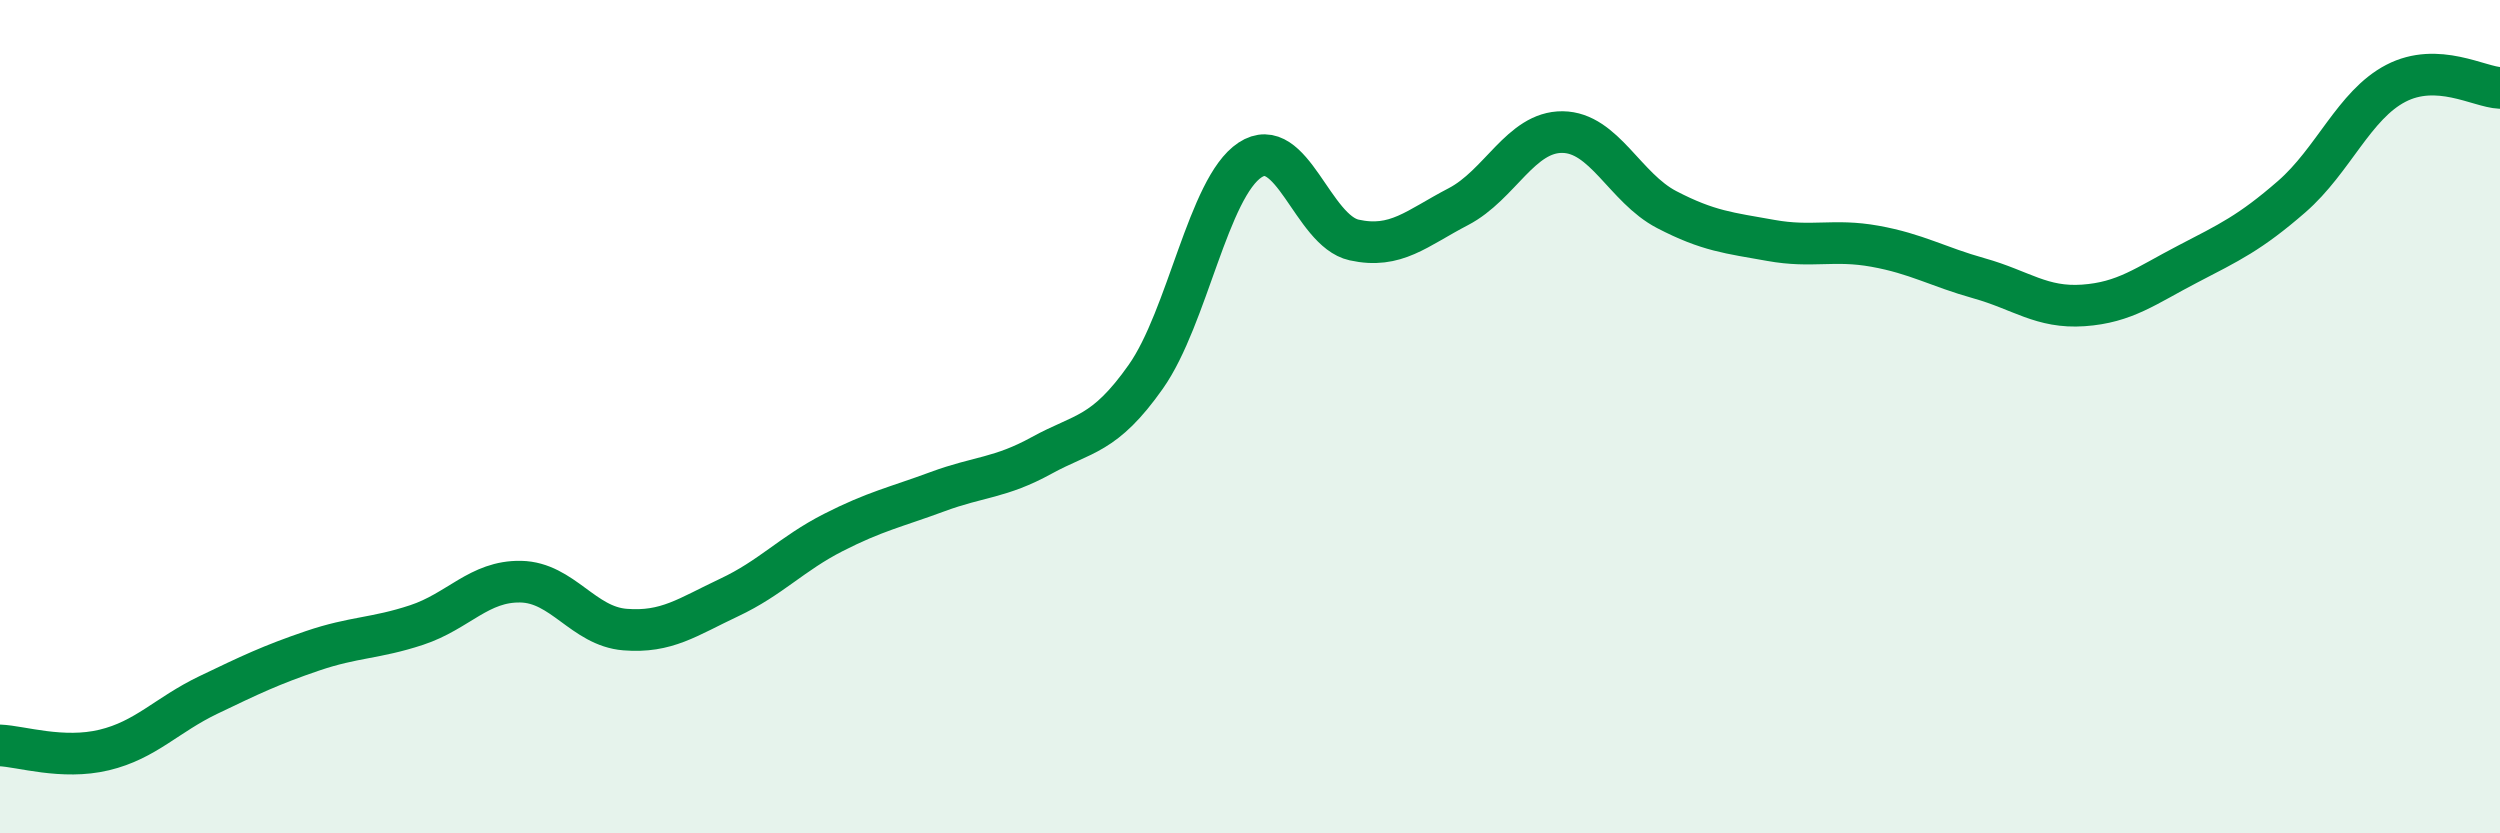 
    <svg width="60" height="20" viewBox="0 0 60 20" xmlns="http://www.w3.org/2000/svg">
      <path
        d="M 0,17.89 C 0.5,17.91 1.5,18.24 2.5,18 C 3.5,17.76 4,17.16 5,16.68 C 6,16.2 6.5,15.96 7.5,15.62 C 8.5,15.28 9,15.33 10,15 C 11,14.67 11.5,13.94 12.5,13.96 C 13.5,13.98 14,15.03 15,15.11 C 16,15.19 16.5,14.81 17.5,14.34 C 18.5,13.87 19,13.29 20,12.78 C 21,12.27 21.5,12.17 22.5,11.8 C 23.5,11.43 24,11.48 25,10.93 C 26,10.38 26.5,10.46 27.5,9.04 C 28.5,7.62 29,4.5 30,3.84 C 31,3.18 31.5,5.54 32.5,5.76 C 33.5,5.98 34,5.48 35,4.96 C 36,4.44 36.5,3.16 37.5,3.17 C 38.5,3.18 39,4.51 40,5.03 C 41,5.55 41.5,5.59 42.5,5.77 C 43.5,5.95 44,5.73 45,5.91 C 46,6.09 46.5,6.4 47.5,6.68 C 48.5,6.96 49,7.4 50,7.33 C 51,7.26 51.5,6.86 52.5,6.34 C 53.5,5.82 54,5.59 55,4.72 C 56,3.85 56.5,2.52 57.5,2 C 58.5,1.48 59.5,2.09 60,2.11L60 20L0 20Z"
        fill="#008740"
        opacity="0.1"
        stroke-linecap="round"
        stroke-linejoin="round"
      />
      <path
        d="M 0,17.89 C 0.5,17.91 1.5,18.24 2.5,18 C 3.5,17.76 4,17.16 5,16.68 C 6,16.2 6.5,15.96 7.5,15.62 C 8.5,15.28 9,15.33 10,15 C 11,14.67 11.5,13.94 12.5,13.96 C 13.5,13.98 14,15.03 15,15.11 C 16,15.19 16.5,14.81 17.5,14.34 C 18.5,13.87 19,13.29 20,12.78 C 21,12.27 21.5,12.17 22.5,11.8 C 23.5,11.43 24,11.48 25,10.93 C 26,10.38 26.5,10.46 27.5,9.04 C 28.5,7.62 29,4.5 30,3.84 C 31,3.18 31.5,5.54 32.5,5.76 C 33.5,5.98 34,5.48 35,4.96 C 36,4.44 36.5,3.16 37.5,3.17 C 38.5,3.18 39,4.51 40,5.03 C 41,5.55 41.5,5.59 42.5,5.77 C 43.5,5.95 44,5.73 45,5.91 C 46,6.09 46.5,6.4 47.5,6.68 C 48.5,6.96 49,7.4 50,7.33 C 51,7.26 51.5,6.86 52.5,6.34 C 53.5,5.82 54,5.59 55,4.72 C 56,3.85 56.5,2.52 57.5,2 C 58.5,1.48 59.5,2.09 60,2.11"
        stroke="#008740"
        stroke-width="1"
        fill="none"
        stroke-linecap="round"
        stroke-linejoin="round"
      />
    </svg>
  